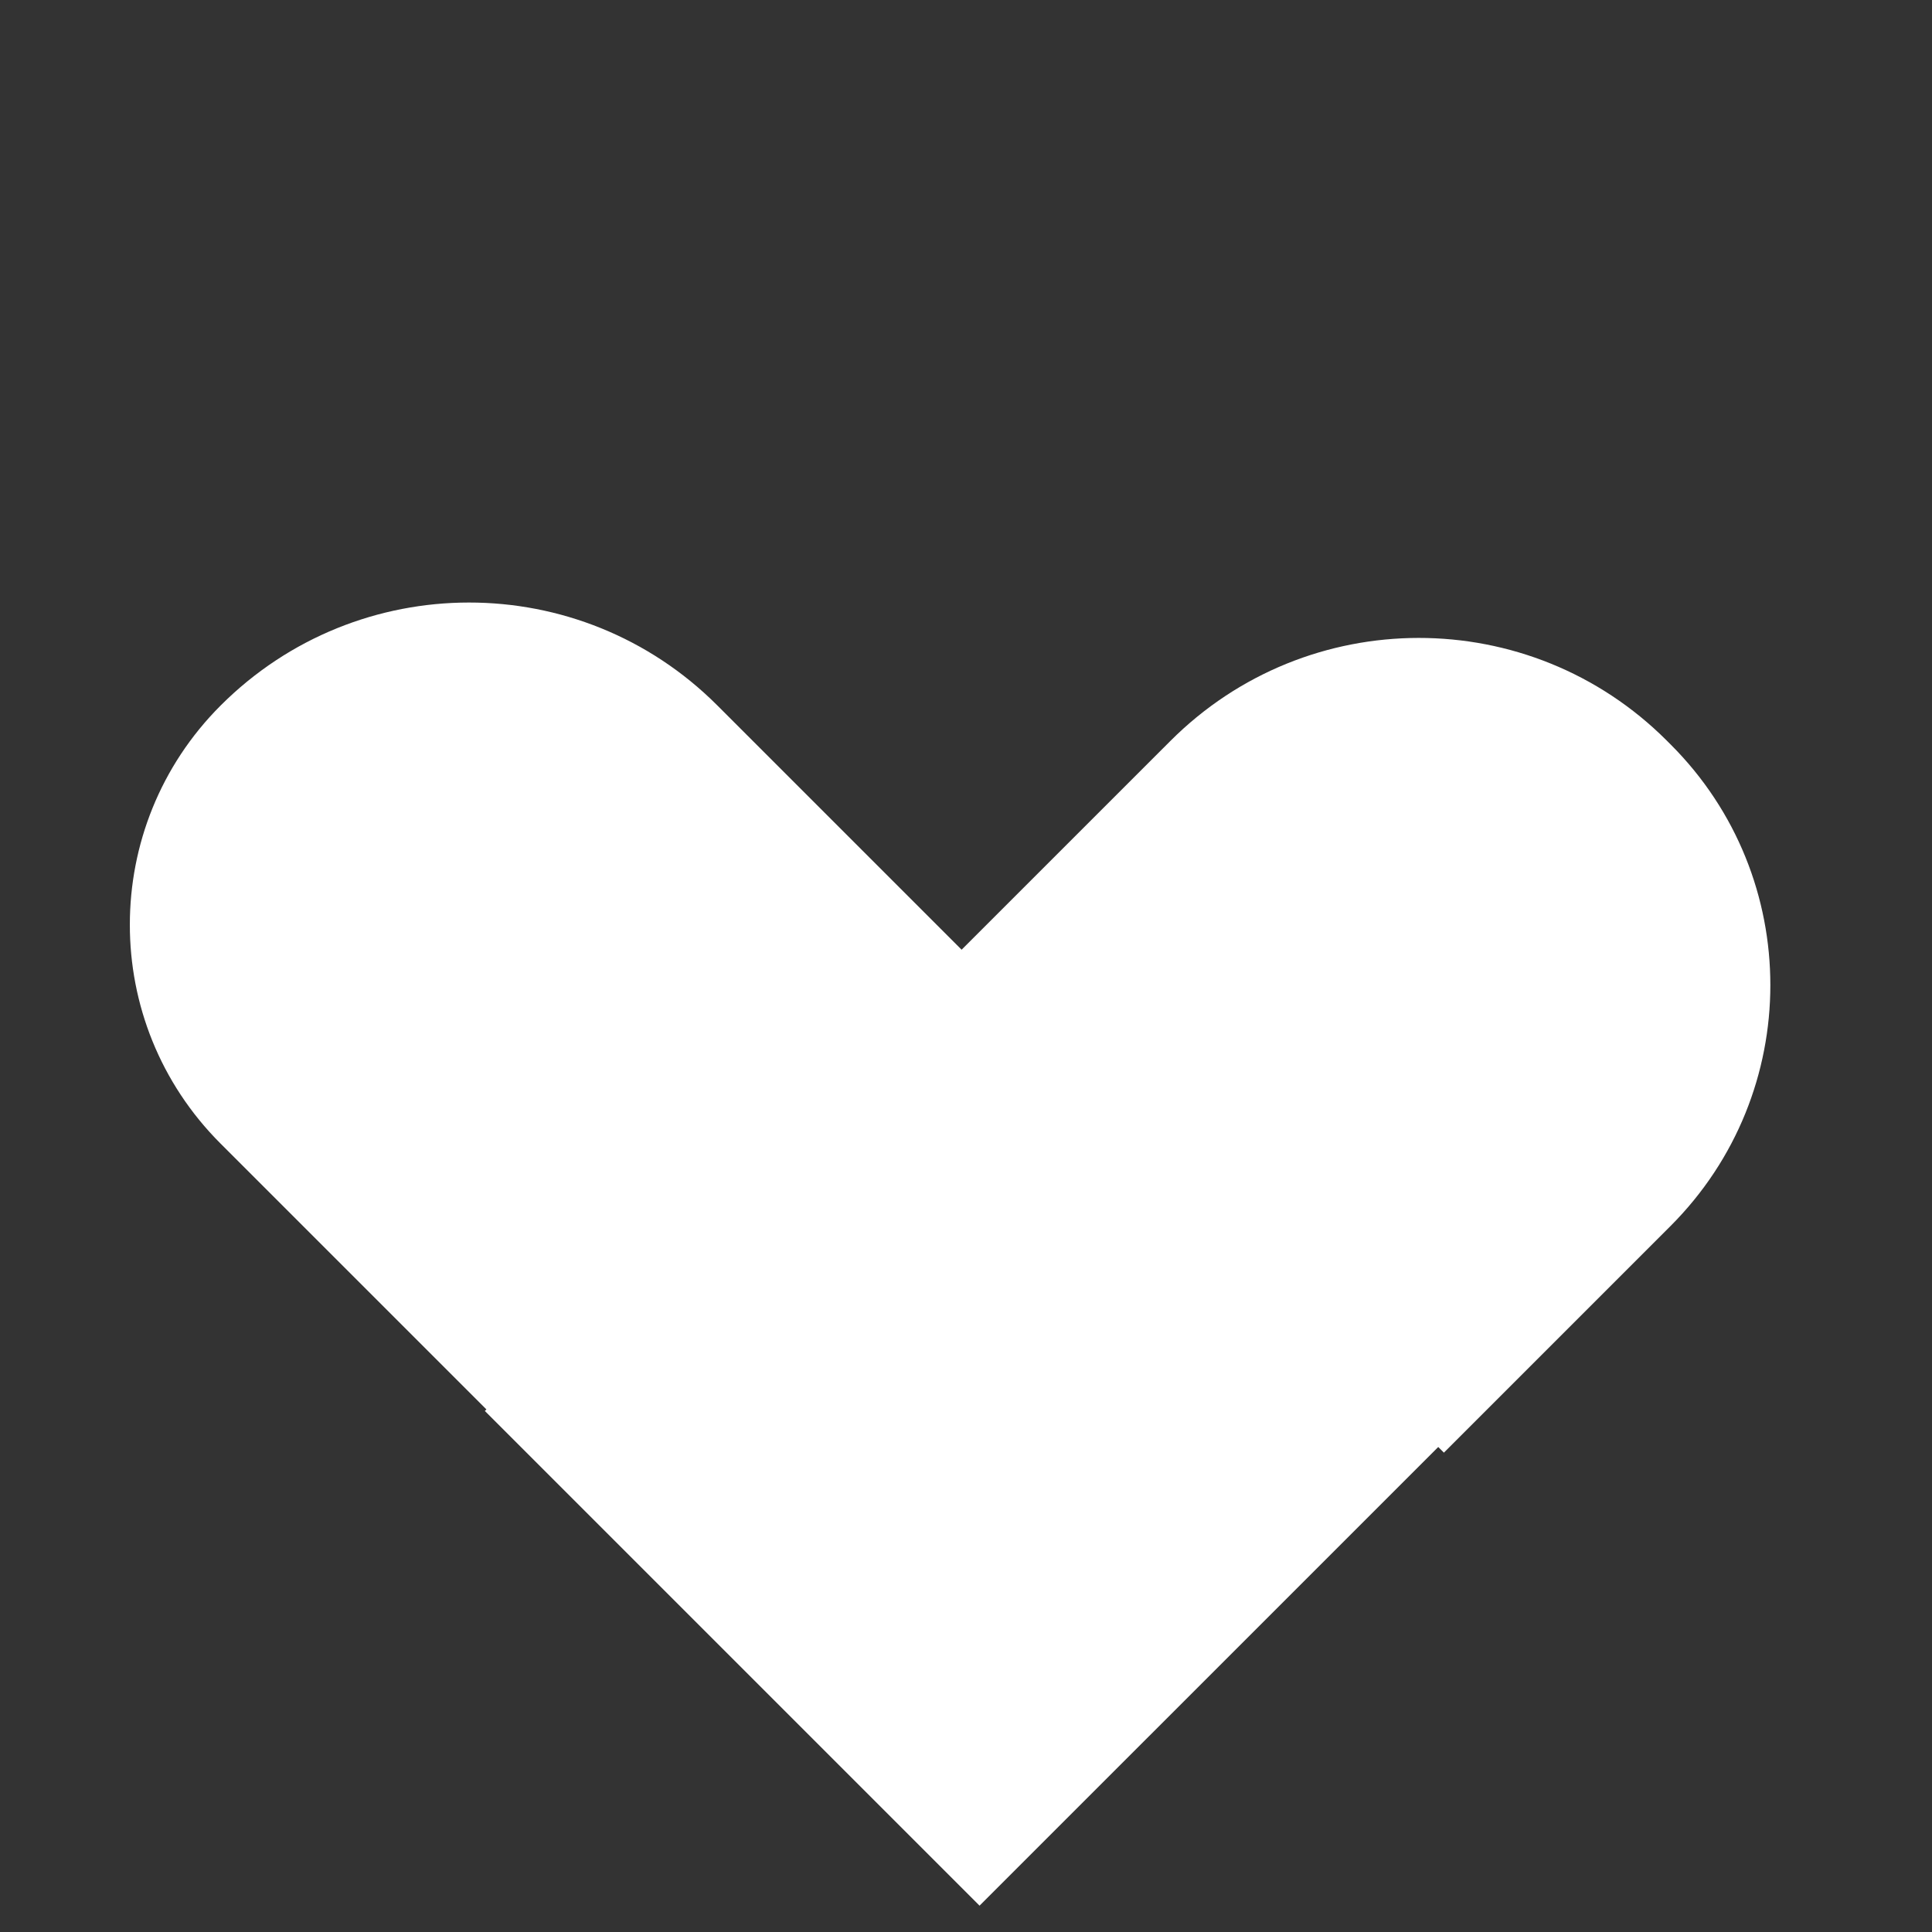 <svg width="81" height="81" viewBox="0 0 81 81" fill="none" xmlns="http://www.w3.org/2000/svg">
<rect x="0" y="0" width="81" height="81" fill="#333333" stroke="none"/>
<g id="Layer_2" clip-path="url(#clip0_4421_15149)">
<path id="Vector" d="M20.328 59.156L41.068 79.896L60.299 60.666L60.536 60.903L70.037 51.402C75.615 45.824 75.617 36.787 70.049 31.219L69.88 31.05C64.136 25.306 54.822 25.311 49.072 31.062L40.316 39.817L30.065 29.566C24.315 23.822 15.001 23.827 9.251 29.578C6.714 32.114 5.443 35.441 5.444 38.763C5.439 42.086 6.707 45.404 9.243 47.941L20.393 59.09L20.328 59.156Z" fill="white"/>
</g>
<defs>
<clipPath id="clip0_4421_15149">
<rect width="54.913" height="58.585" fill="white" transform="translate(0 38.828) rotate(-45)"/>
</clipPath>
</defs>
</svg>
